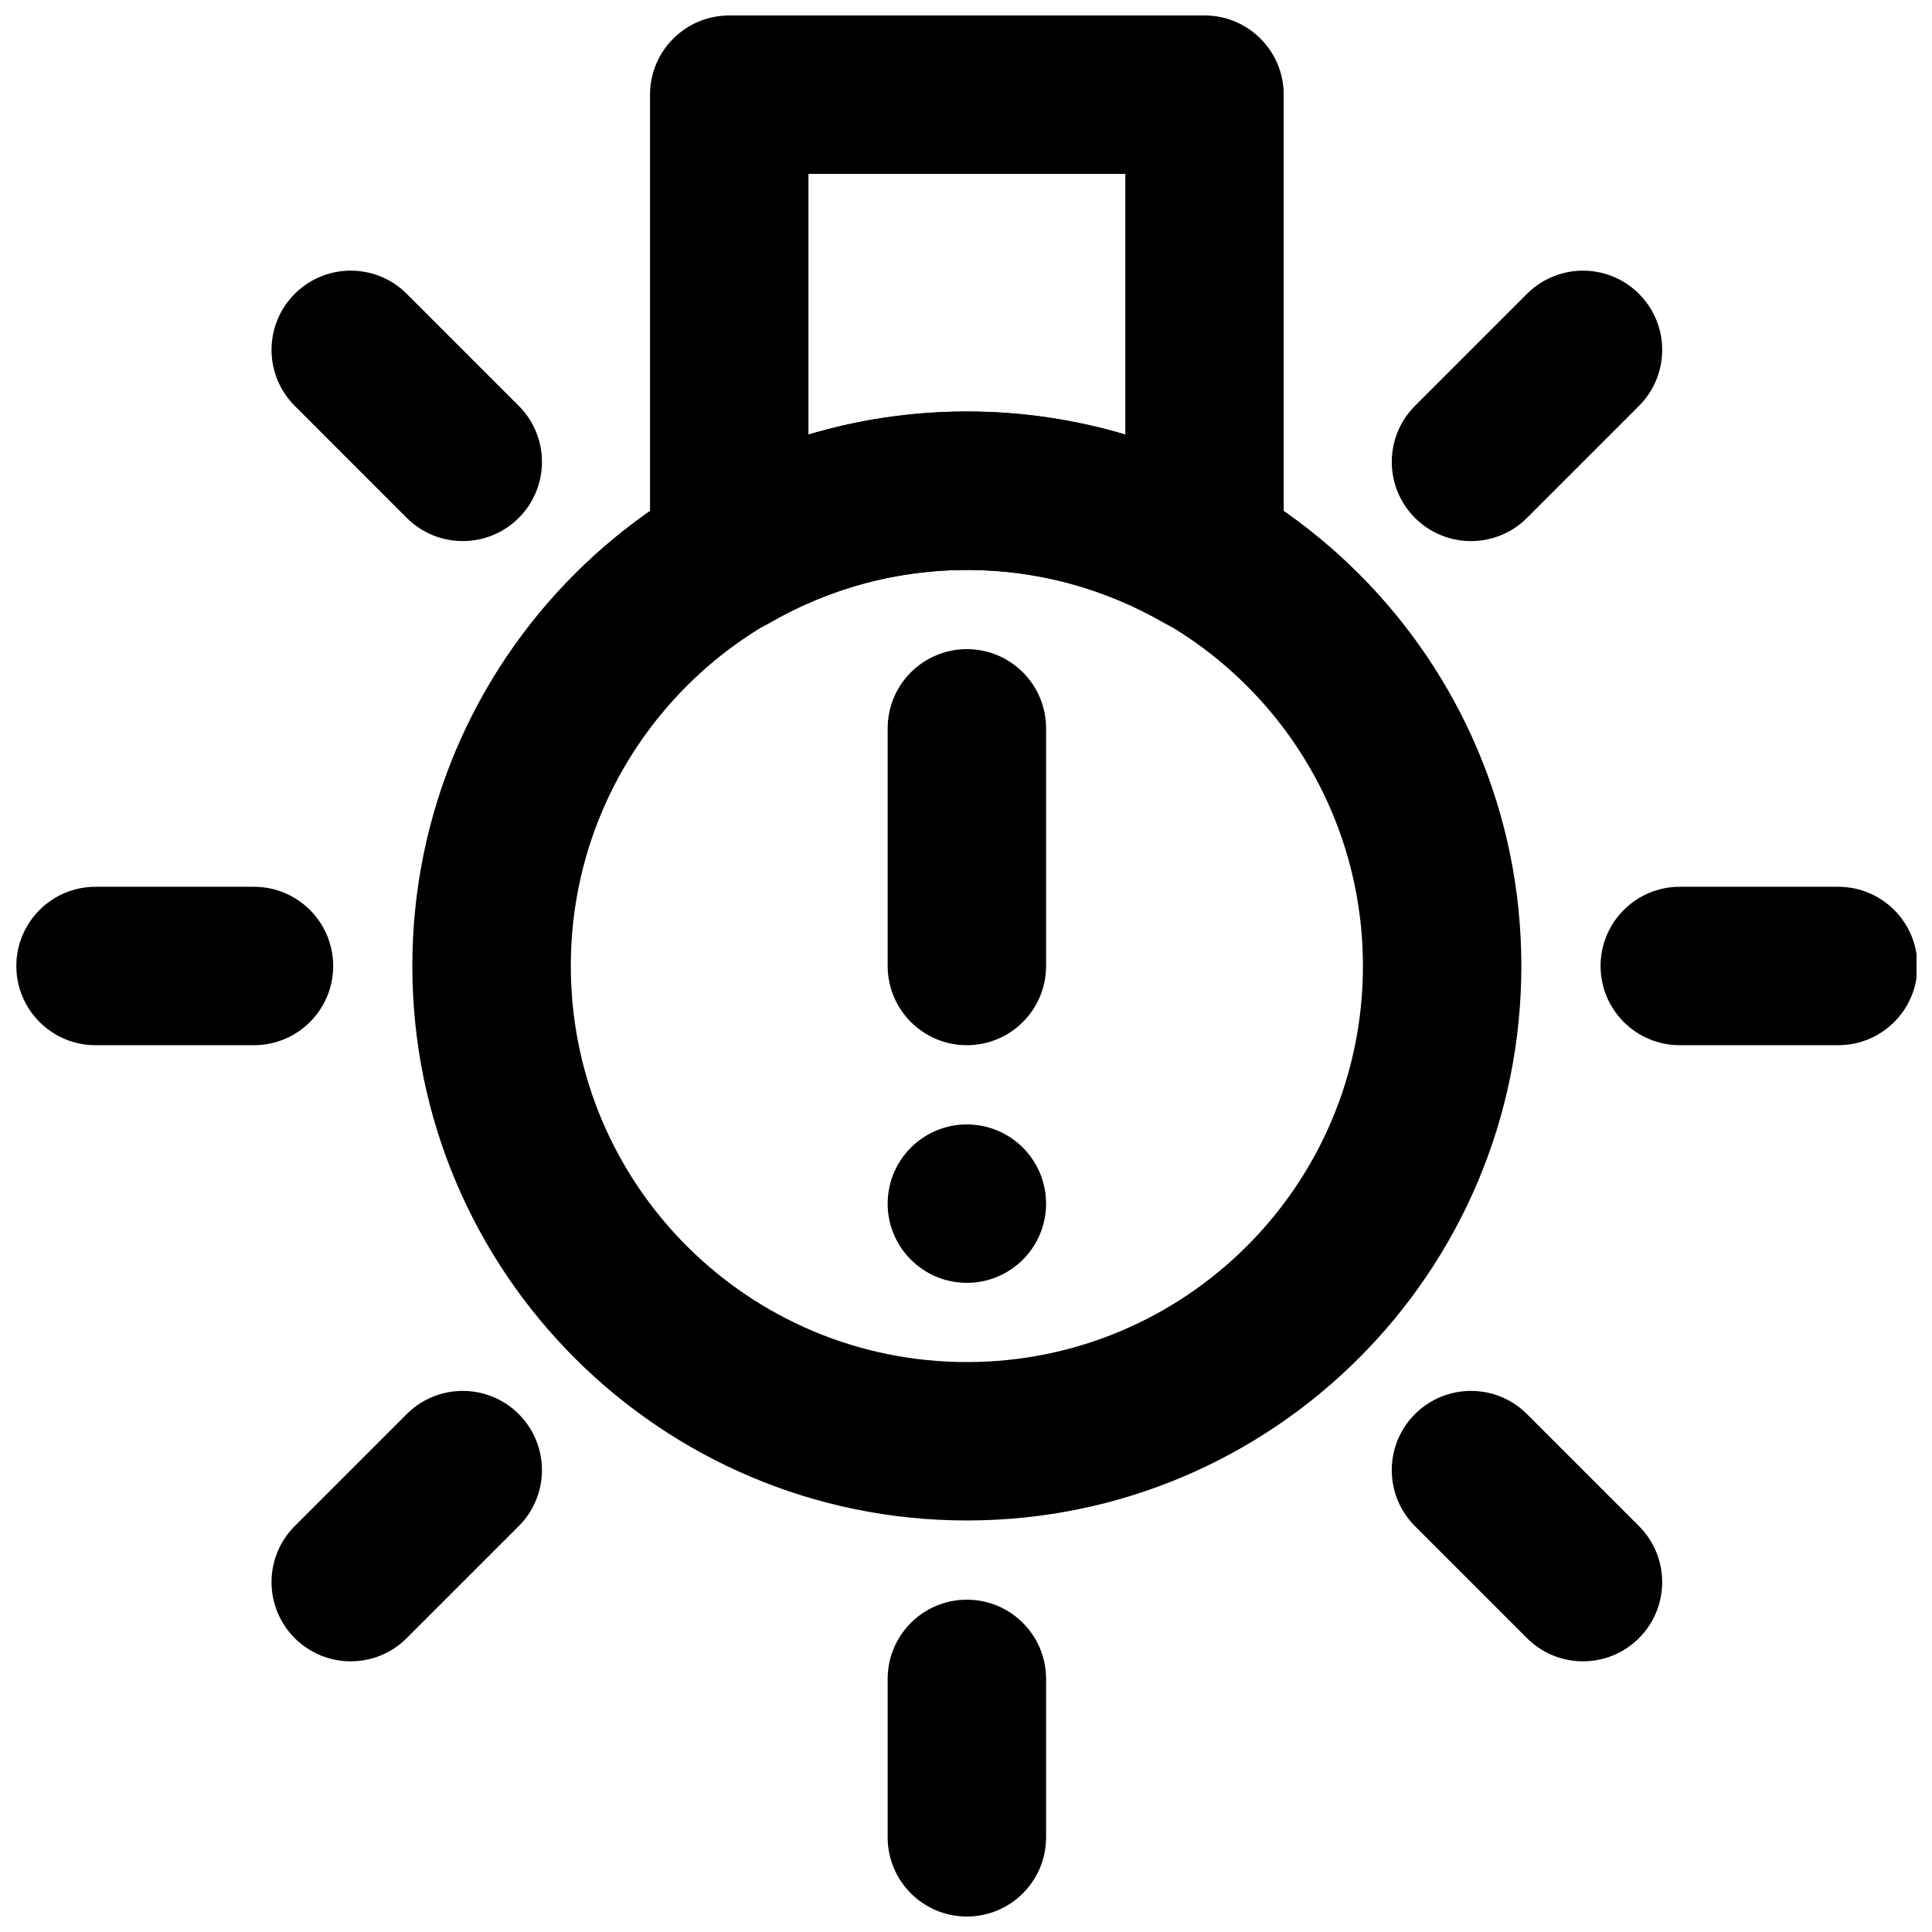 <?xml version="1.0" encoding="UTF-8"?>
<!-- Uploaded to: ICON Repo, www.iconrepo.com, Generator: ICON Repo Mixer Tools -->
<svg width="800px" height="800px" version="1.1" viewBox="144 144 512 512" xmlns="http://www.w3.org/2000/svg">
 <defs>
  <clipPath id="d">
   <path d="m568 379h83.902v42h-83.902z"/>
  </clipPath>
  <clipPath id="c">
   <path d="m148.09 379h84.906v42h-84.906z"/>
  </clipPath>
  <clipPath id="b">
   <path d="m379 567h43v84.902h-43z"/>
  </clipPath>
  <clipPath id="a">
   <path d="m316 148.09h169v164.91h-169z"/>
  </clipPath>
 </defs>
 <path d="m421.22 462.98c0 11.586-9.402 20.988-20.992 20.988-11.586 0-20.992-9.402-20.992-20.988 0-11.59 9.406-20.992 20.992-20.992 11.59 0 20.992 9.402 20.992 20.992" fill-rule="evenodd"/>
 <path d="m505.19 400c0 57.973-46.984 104.96-104.96 104.96-57.973 0-104.96-46.984-104.96-104.96 0-57.977 46.988-104.96 104.96-104.96 57.977 0 104.96 46.984 104.96 104.96zm41.984 0c0-81.164-65.781-146.95-146.95-146.95-81.16 0-146.95 65.781-146.95 146.95 0 81.16 65.785 146.94 146.95 146.94 81.164 0 146.95-65.781 146.95-146.94z" fill-rule="evenodd"/>
 <g clip-path="url(#d)">
  <path d="m589.16 420.99h41.984c11.594 0 20.992-9.398 20.992-20.992s-9.398-20.992-20.992-20.992h-41.984c-11.594 0-20.992 9.398-20.992 20.992s9.398 20.992 20.992 20.992z" fill-rule="evenodd"/>
 </g>
 <g clip-path="url(#c)">
  <path d="m169.32 420.99h41.984c11.594 0 20.992-9.398 20.992-20.992s-9.398-20.992-20.992-20.992h-41.984c-11.594 0-20.992 9.398-20.992 20.992s9.398 20.992 20.992 20.992z" fill-rule="evenodd"/>
 </g>
 <g clip-path="url(#b)">
  <path d="m421.22 630.91v-41.984c0-11.594-9.398-20.992-20.992-20.992s-20.992 9.398-20.992 20.992v41.984c0 11.594 9.398 20.992 20.992 20.992s20.992-9.398 20.992-20.992z" fill-rule="evenodd"/>
 </g>
 <path d="m518.98 548.44 29.68 29.68c8.199 8.199 21.492 8.199 29.688 0 8.199-8.195 8.199-21.488 0-29.688l-29.68-29.68c-8.199-8.199-21.492-8.199-29.688 0-8.199 8.195-8.199 21.488 0 29.688z" fill-rule="evenodd"/>
 <path d="m222.11 251.56 29.68 29.684c8.199 8.195 21.492 8.195 29.688 0 8.199-8.199 8.199-21.492 0-29.688l-29.684-29.684c-8.195-8.199-21.488-8.199-29.684 0-8.199 8.199-8.199 21.488 0 29.688z" fill-rule="evenodd"/>
 <path d="m548.67 281.25 29.68-29.684c8.199-8.199 8.199-21.488 0-29.688-8.195-8.199-21.488-8.199-29.688 0l-29.68 29.684c-8.199 8.195-8.199 21.488 0 29.688 8.195 8.195 21.488 8.195 29.688 0z" fill-rule="evenodd"/>
 <path d="m251.79 578.12 29.684-29.68c8.199-8.199 8.199-21.492 0-29.688-8.195-8.199-21.488-8.199-29.688 0l-29.68 29.68c-8.199 8.199-8.199 21.492 0 29.688 8.195 8.199 21.488 8.199 29.684 0z" fill-rule="evenodd"/>
 <g clip-path="url(#a)">
  <path d="m400.23 295.04c18.598 0 36.512 4.93 52.461 14.16 13.996 8.098 31.508-2 31.508-18.172v-121.94c0-11.594-9.398-20.992-20.992-20.992h-125.95c-11.594 0-20.992 9.398-20.992 20.992v121.94c0 16.172 17.512 26.27 31.508 18.172 15.949-9.23 33.863-14.16 52.461-14.16zm-41.984-104.96h83.969v69.137c-13.492-4.055-27.598-6.16-41.984-6.16-14.383 0-28.488 2.106-41.984 6.16z" fill-rule="evenodd"/>
 </g>
 <path d="m379.24 337.02v62.977c0 11.594 9.398 20.992 20.992 20.992s20.992-9.398 20.992-20.992v-62.977c0-11.594-9.398-20.992-20.992-20.992s-20.992 9.398-20.992 20.992z" fill-rule="evenodd"/>
</svg>